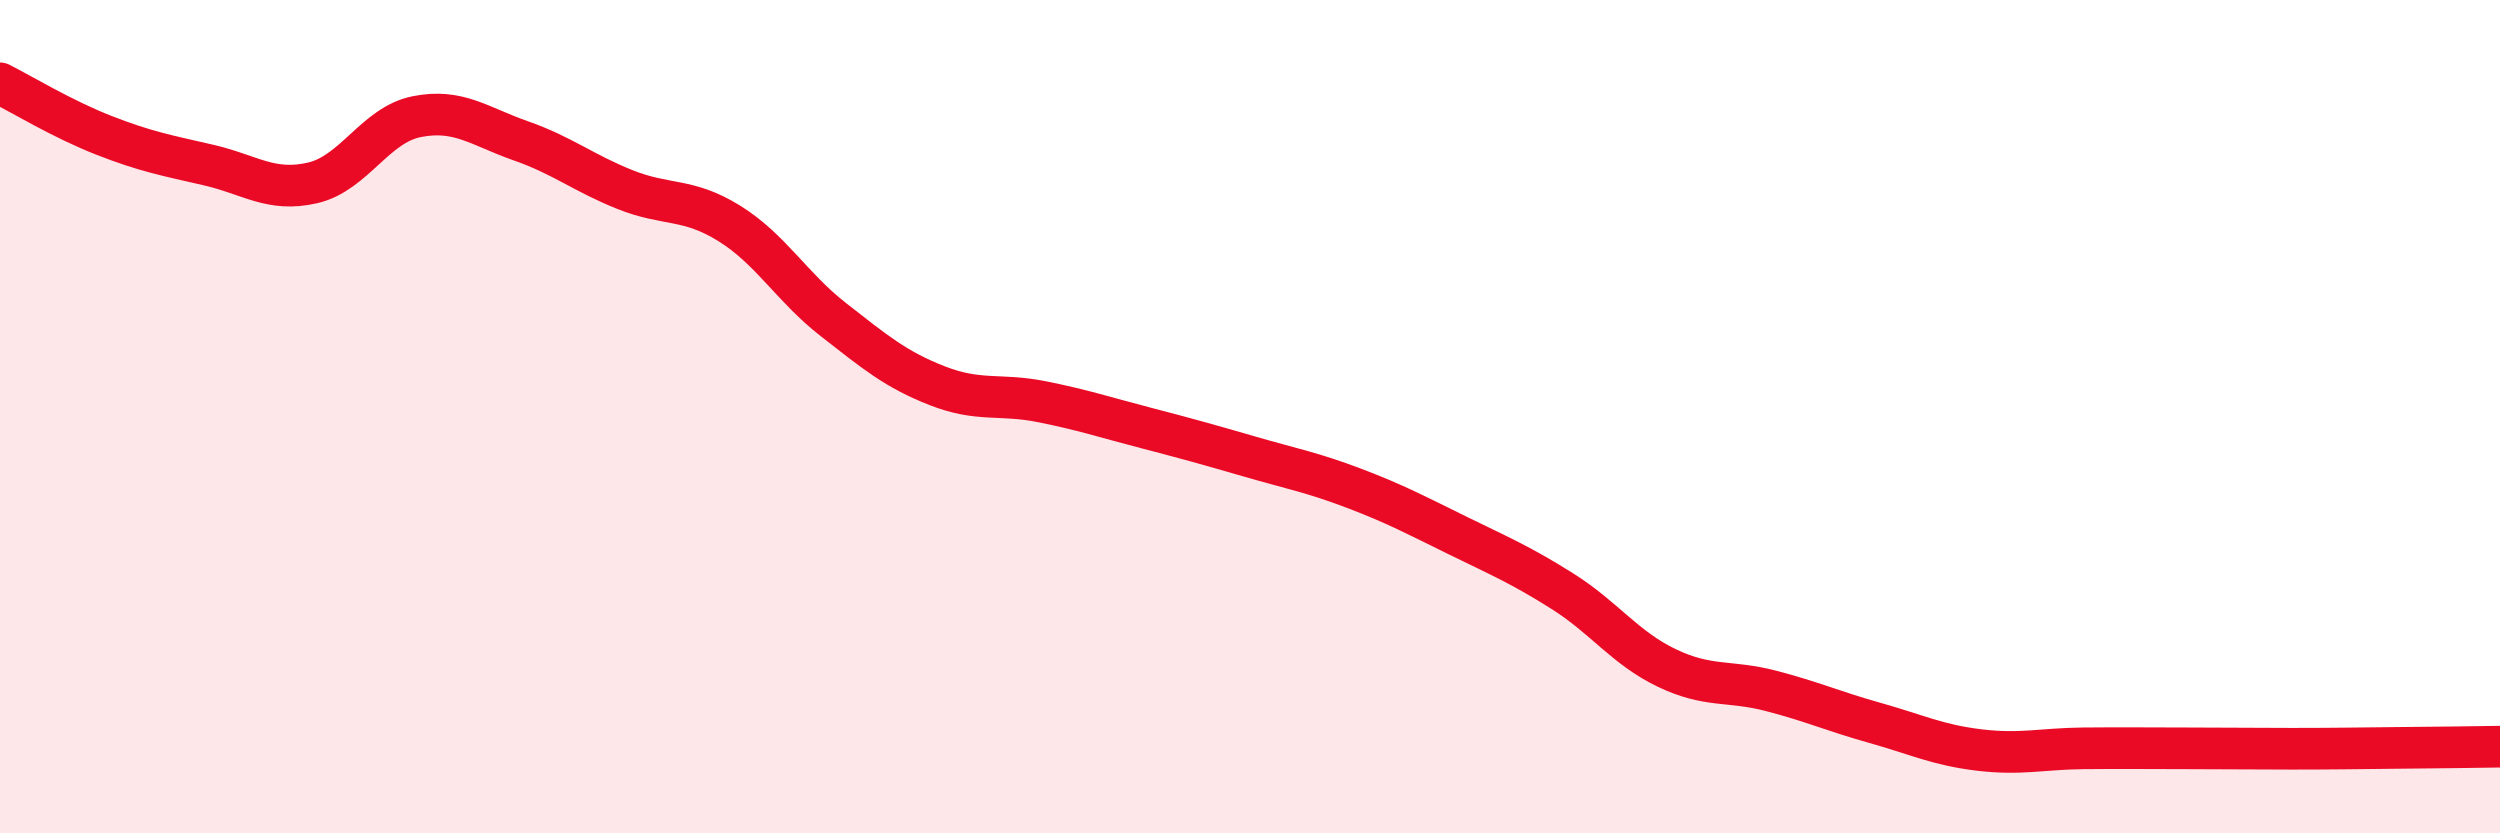
    <svg width="60" height="20" viewBox="0 0 60 20" xmlns="http://www.w3.org/2000/svg">
      <path
        d="M 0,2 C 0.5,2.25 1.5,2.86 2.5,3.25 C 3.5,3.64 4,3.73 5,3.96 C 6,4.19 6.5,4.62 7.5,4.39 C 8.5,4.16 9,3 10,2.8 C 11,2.6 11.5,3.03 12.5,3.38 C 13.5,3.73 14,4.15 15,4.55 C 16,4.95 16.5,4.74 17.5,5.36 C 18.5,5.98 19,6.89 20,7.67 C 21,8.45 21.5,8.87 22.5,9.26 C 23.5,9.65 24,9.44 25,9.64 C 26,9.84 26.5,10.01 27.5,10.27 C 28.5,10.53 29,10.67 30,10.96 C 31,11.25 31.5,11.34 32.5,11.72 C 33.5,12.1 34,12.37 35,12.86 C 36,13.35 36.5,13.56 37.5,14.19 C 38.5,14.82 39,15.55 40,16.03 C 41,16.51 41.5,16.32 42.5,16.58 C 43.5,16.84 44,17.07 45,17.35 C 46,17.63 46.5,17.88 47.5,18 C 48.5,18.12 49,17.97 50,17.96 C 51,17.95 51.5,17.96 52.5,17.96 C 53.5,17.96 54,17.97 55,17.97 C 56,17.97 56.5,17.96 57.5,17.95 C 58.5,17.94 59.5,17.93 60,17.92L60 20L0 20Z"
        fill="#EB0A25"
        opacity="0.1"
        stroke-linecap="round"
        stroke-linejoin="round"
      />
      <path
        d="M 0,2 C 0.5,2.25 1.5,2.86 2.5,3.25 C 3.5,3.64 4,3.73 5,3.96 C 6,4.19 6.5,4.62 7.5,4.39 C 8.5,4.16 9,3 10,2.8 C 11,2.6 11.5,3.03 12.5,3.38 C 13.5,3.73 14,4.15 15,4.55 C 16,4.95 16.5,4.74 17.5,5.36 C 18.5,5.98 19,6.89 20,7.67 C 21,8.45 21.5,8.87 22.5,9.26 C 23.5,9.65 24,9.44 25,9.64 C 26,9.84 26.5,10.01 27.5,10.27 C 28.5,10.53 29,10.67 30,10.96 C 31,11.25 31.5,11.34 32.5,11.72 C 33.5,12.1 34,12.37 35,12.86 C 36,13.35 36.5,13.56 37.5,14.19 C 38.5,14.82 39,15.55 40,16.03 C 41,16.51 41.5,16.32 42.5,16.58 C 43.5,16.84 44,17.07 45,17.35 C 46,17.63 46.5,17.88 47.5,18 C 48.5,18.12 49,17.97 50,17.96 C 51,17.95 51.5,17.96 52.5,17.96 C 53.5,17.96 54,17.97 55,17.97 C 56,17.97 56.5,17.96 57.5,17.95 C 58.5,17.94 59.5,17.93 60,17.92"
        stroke="#EB0A25"
        stroke-width="1"
        fill="none"
        stroke-linecap="round"
        stroke-linejoin="round"
      />
    </svg>
  